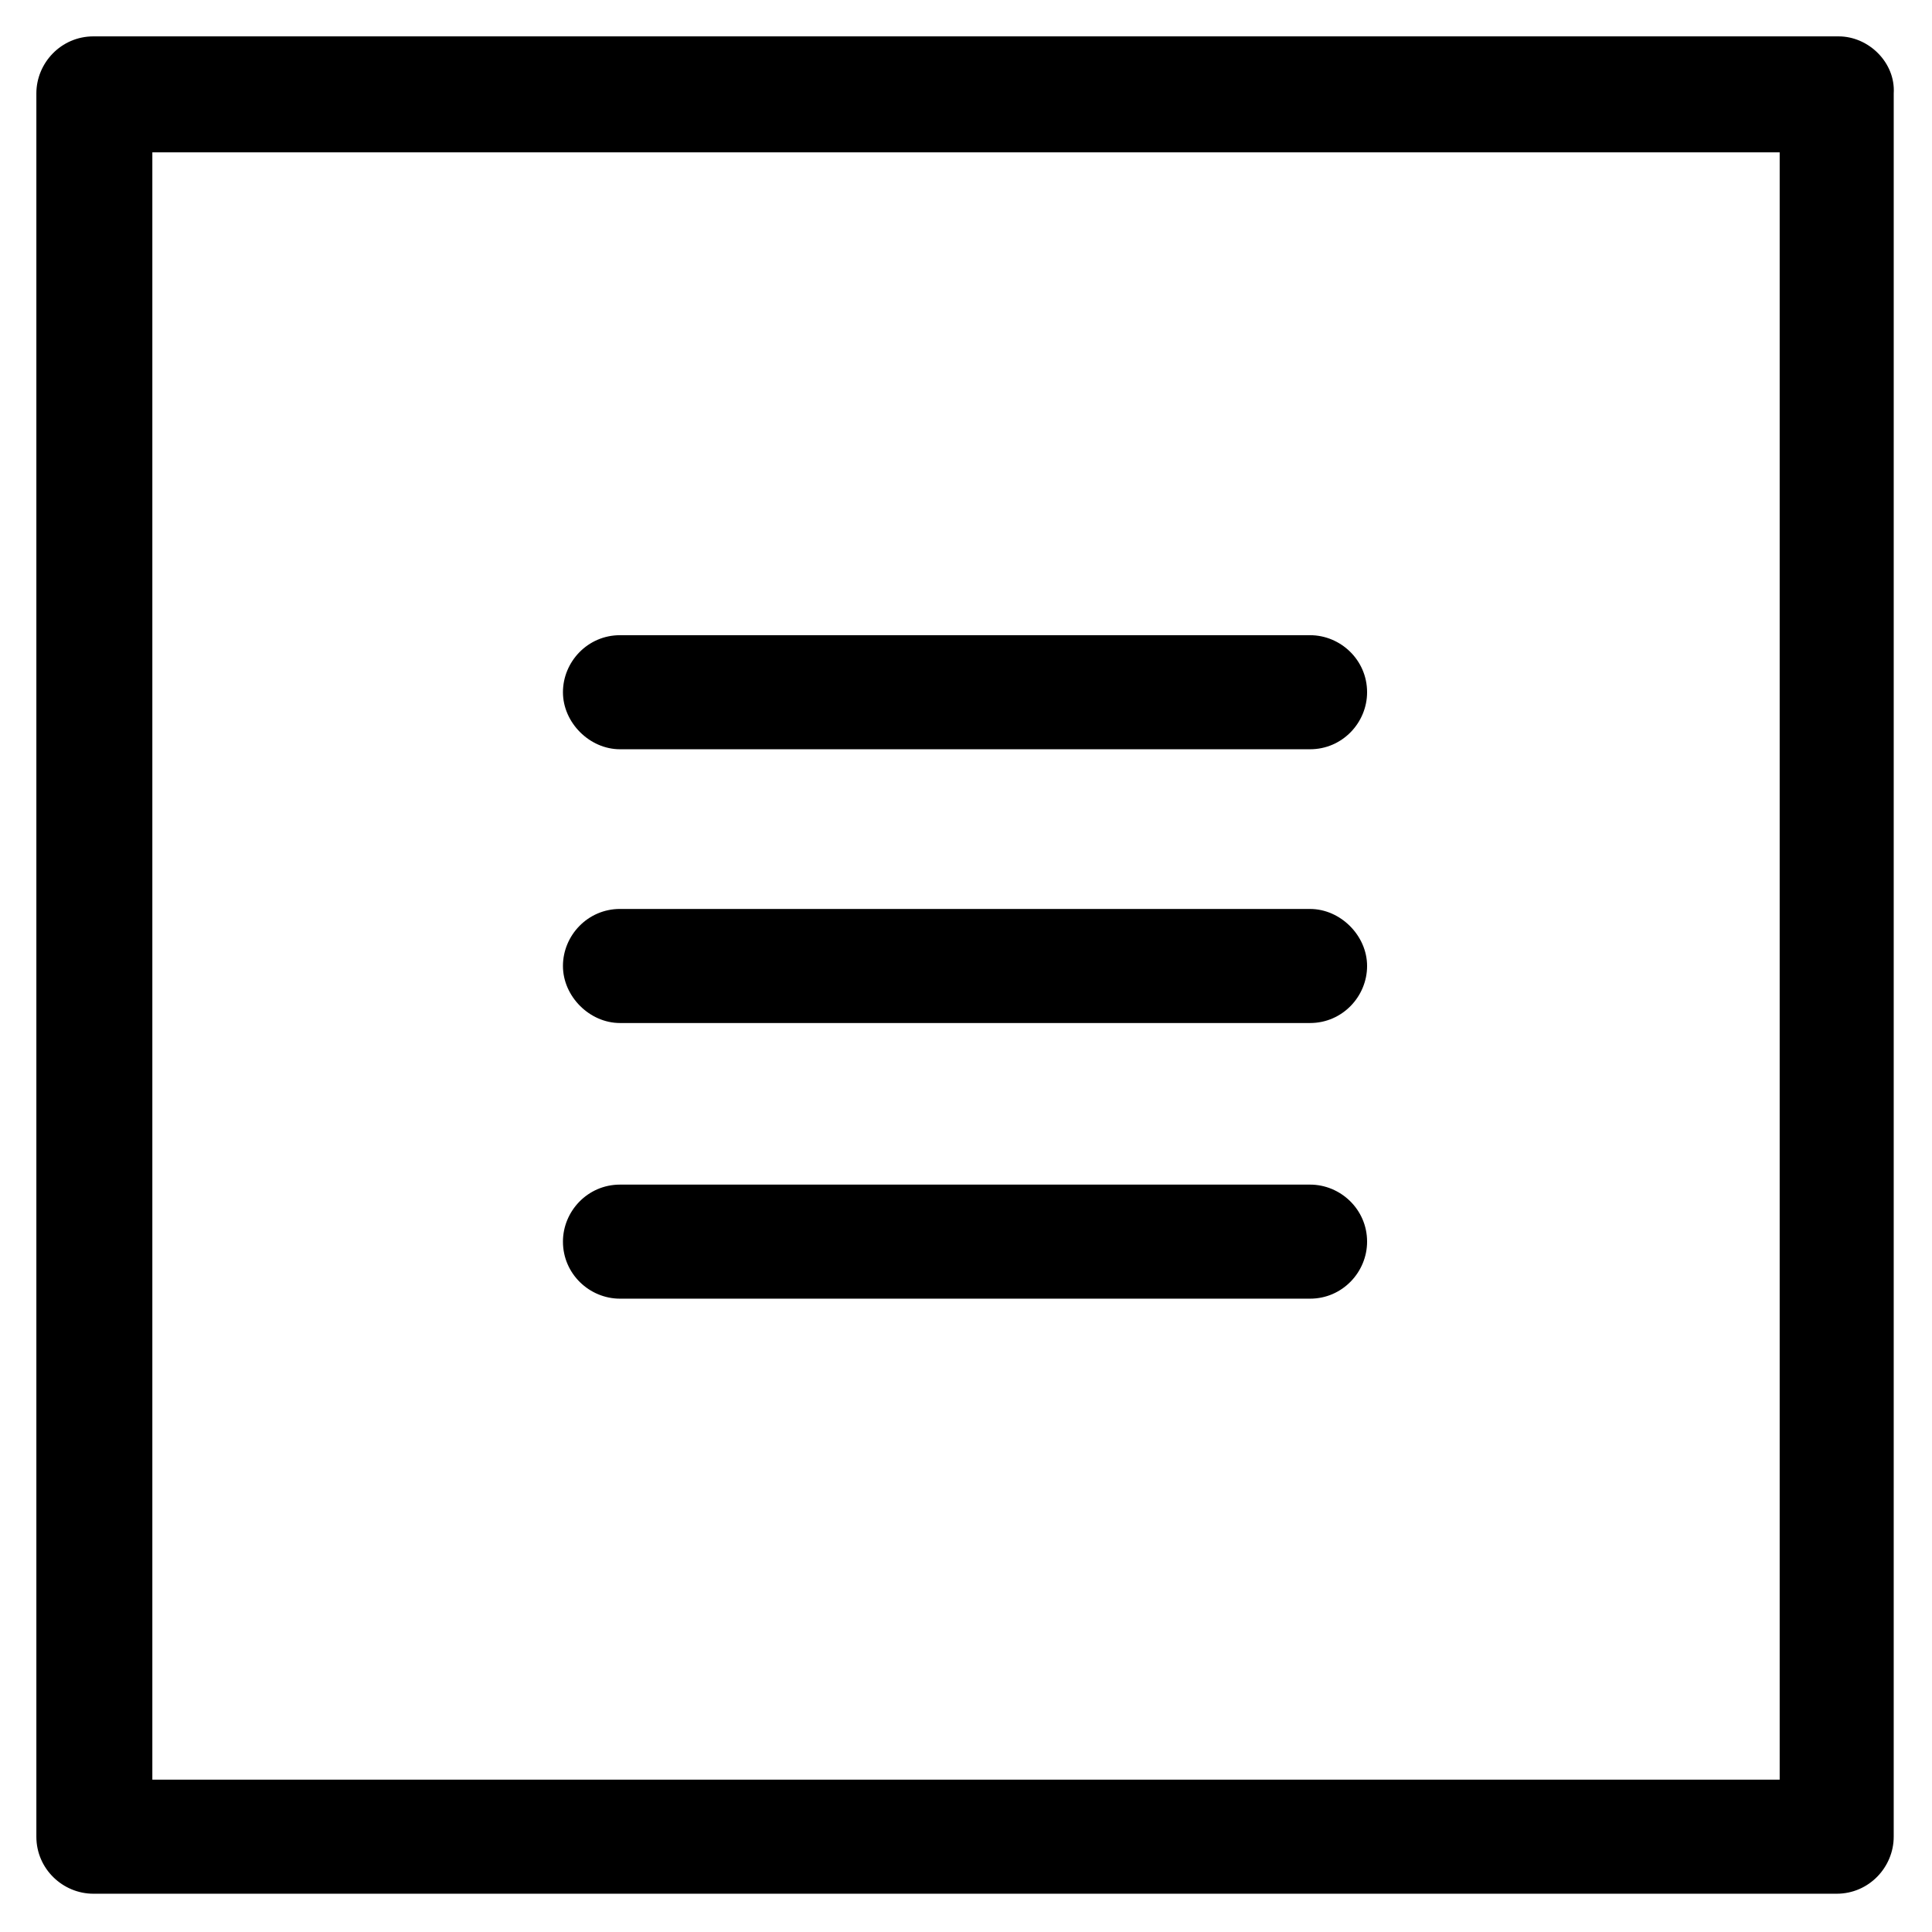 <?xml version="1.0" encoding="UTF-8"?>
<!-- Uploaded to: SVG Repo, www.svgrepo.com, Generator: SVG Repo Mixer Tools -->
<svg fill="#000000" width="800px" height="800px" version="1.1" viewBox="144 144 512 512" xmlns="http://www.w3.org/2000/svg">
 <g>
  <path d="m308.3 342.56h182.88c8.566 0 15.113-7.055 15.113-15.113 0-8.566-7.055-15.113-15.113-15.113h-182.88c-8.566 0-15.113 7.055-15.113 15.113 0 8.062 7.055 15.113 15.113 15.113z"/>
  <path d="m308.3 415.11h182.88c8.566 0 15.113-7.055 15.113-15.113 0-8.062-7.055-15.113-15.113-15.113l-182.88-0.004c-8.566 0-15.113 7.055-15.113 15.113 0 8.062 7.055 15.117 15.113 15.117z"/>
  <path d="m308.3 488.16h182.88c8.566 0 15.113-7.055 15.113-15.113 0-8.566-7.055-15.113-15.113-15.113h-182.88c-8.566 0-15.113 7.055-15.113 15.113 0 8.566 7.055 15.113 15.113 15.113z"/>
  <path d="m631.25 153.64h-462.5c-8.566 0-15.113 7.055-15.113 15.113v461.99c0 8.566 7.055 15.113 15.113 15.113h461.99c8.566 0 15.113-7.055 15.113-15.113l0.004-461.99c0.504-8.062-6.551-15.113-14.613-15.113zm-15.617 461.99h-431.26v-431.26h431.26z"/>
 </g>
</svg>